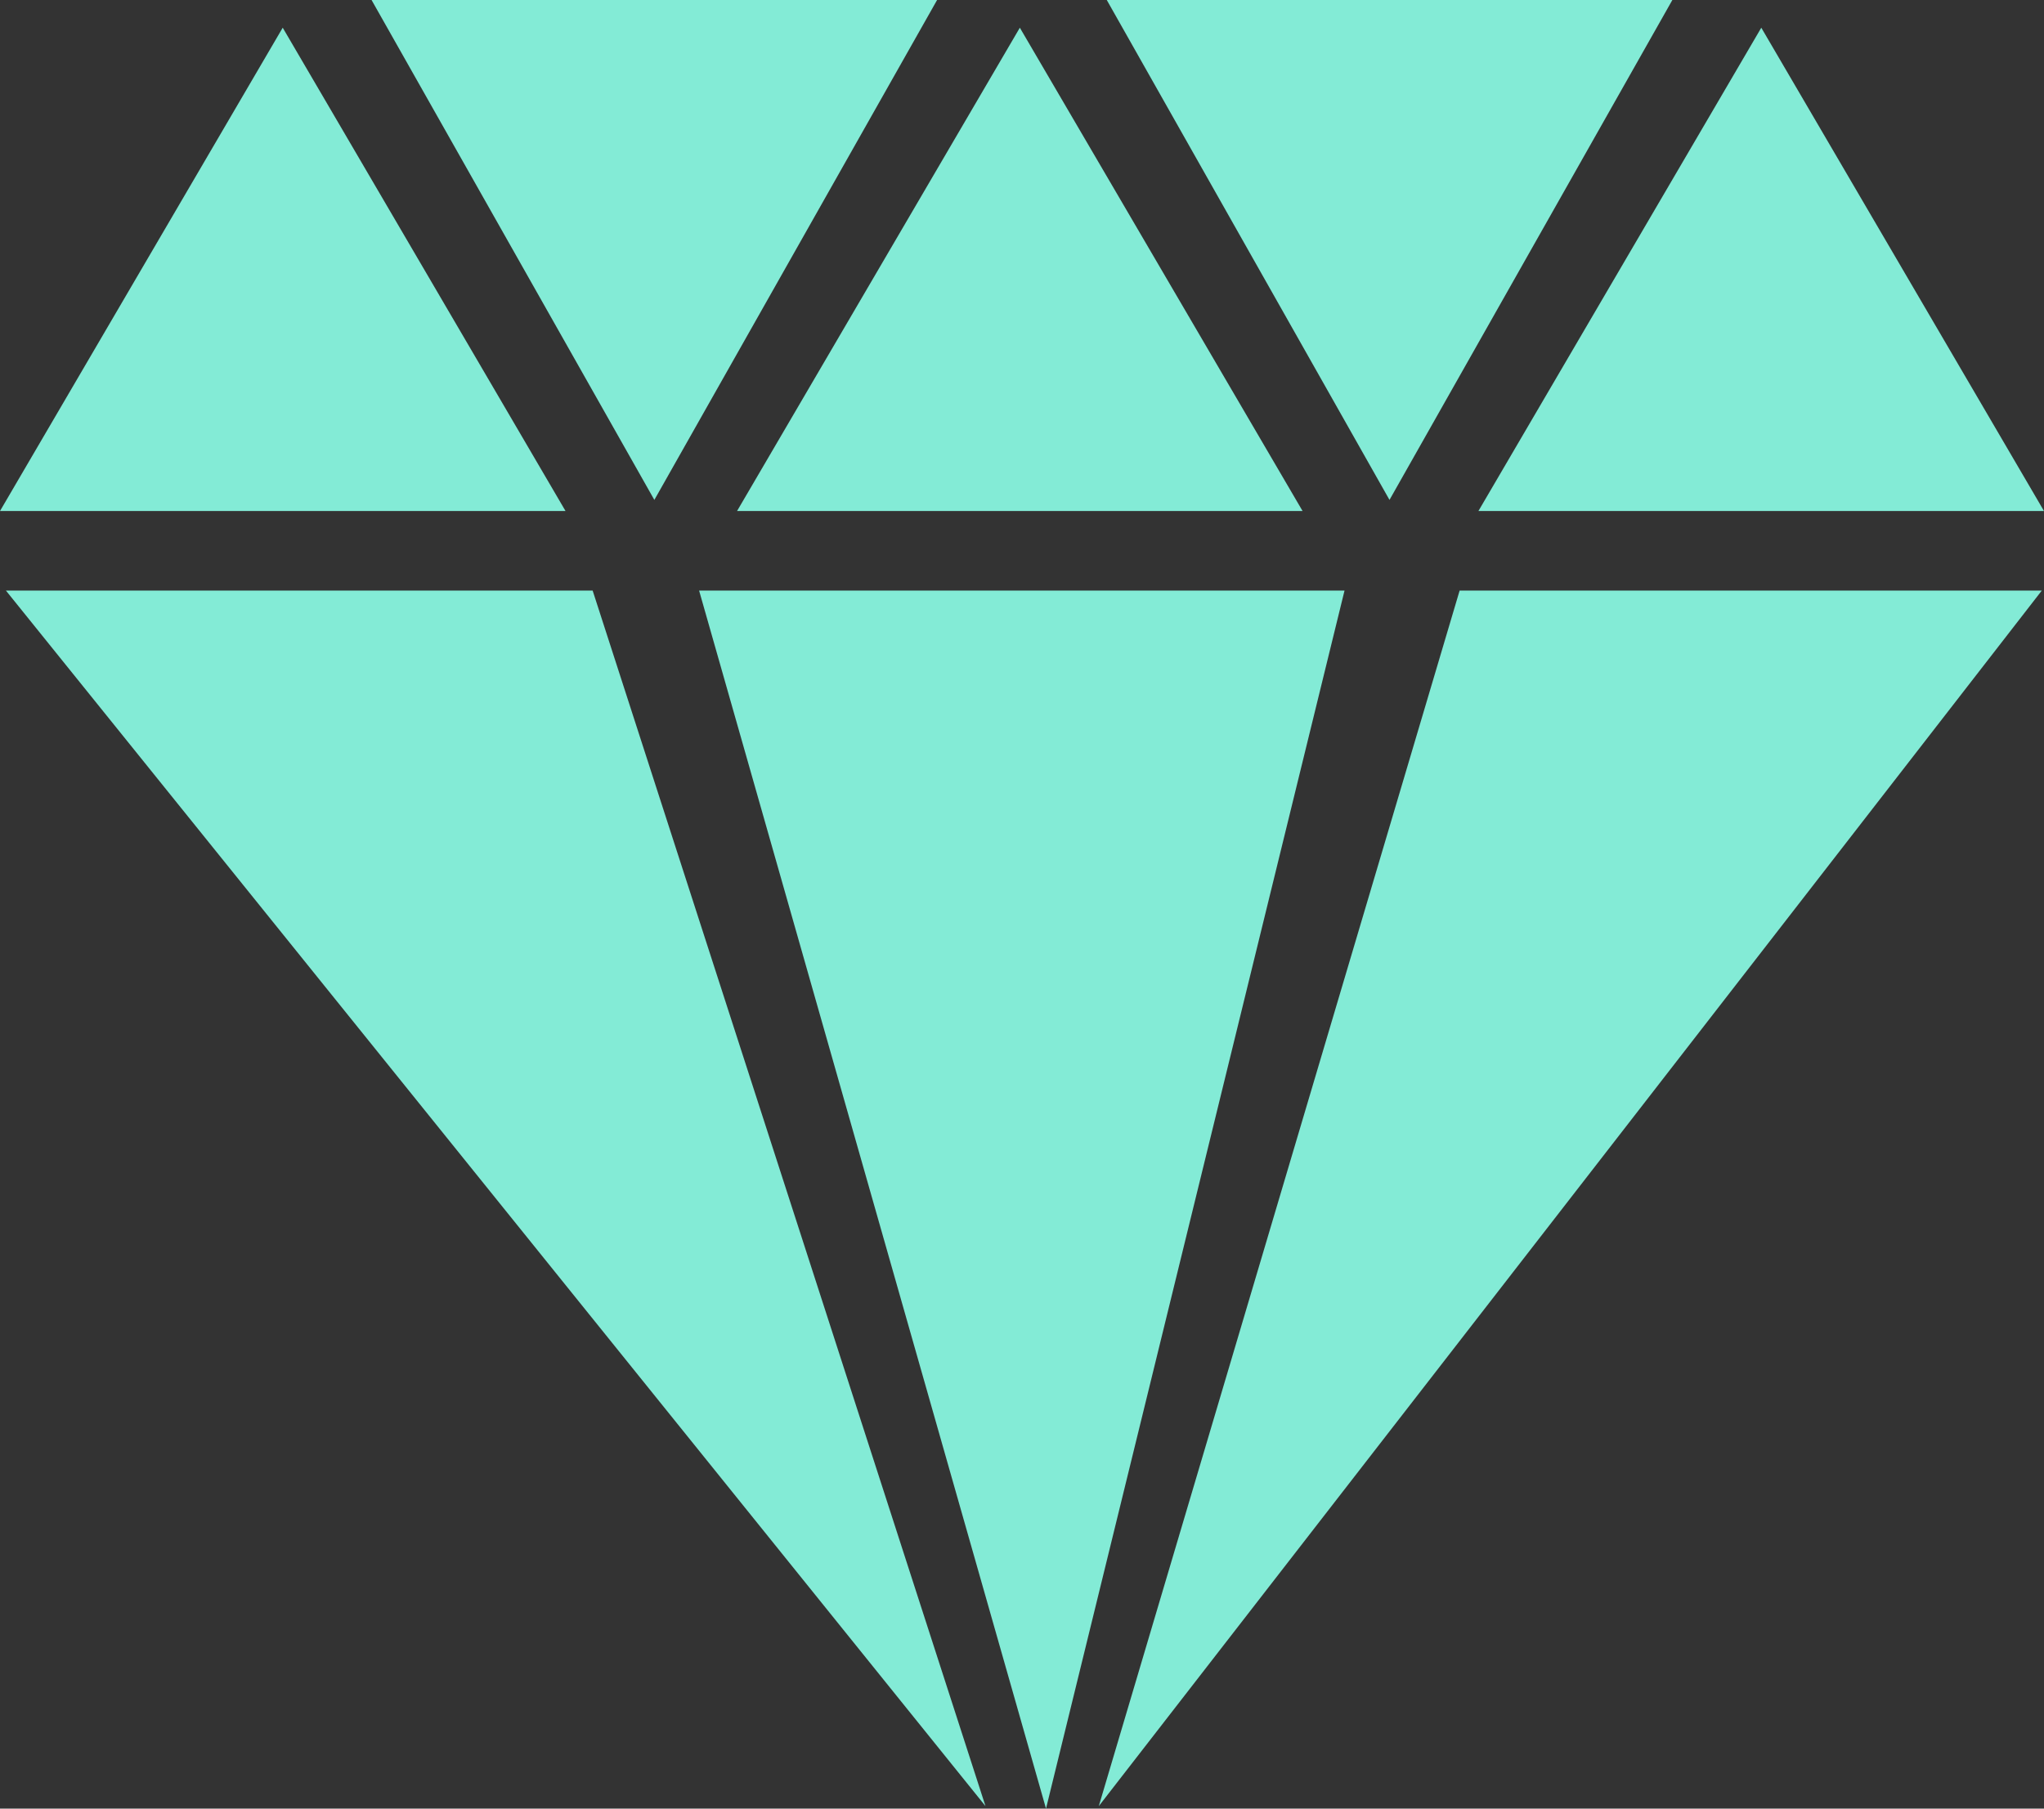 <?xml version="1.0" encoding="UTF-8" standalone="no"?>
<!-- Created with Inkscape (http://www.inkscape.org/) -->

<svg
   width="78.105mm"
   height="69.123mm"
   viewBox="0 0 78.105 69.123"
   version="1.1"
   id="svg1"
   sodipodi:docname="10.svg"
   inkscape:version="1.4 (e7c3feb100, 2024-10-09)"
   xmlns:inkscape="http://www.inkscape.org/namespaces/inkscape"
   xmlns:sodipodi="http://sodipodi.sourceforge.net/DTD/sodipodi-0.dtd"
   xmlns="http://www.w3.org/2000/svg"
   xmlns:svg="http://www.w3.org/2000/svg">
  <rect x="0" y="0" width="78.105" height="69.123" fill="#333333" stroke="none"/>
  <sodipodi:namedview
     id="namedview1"
     pagecolor="#ffffff"
     bordercolor="#666666"
     borderopacity="1.0"
     inkscape:showpageshadow="2"
     inkscape:pageopacity="0.0"
     inkscape:pagecheckerboard="0"
     inkscape:deskcolor="#d1d1d1"
     inkscape:document-units="mm"
     inkscape:zoom="3.0758806"
     inkscape:cx="147.43745"
     inkscape:cy="130.36917"
     inkscape:window-width="1920"
     inkscape:window-height="1015"
     inkscape:window-x="0"
     inkscape:window-y="37"
     inkscape:window-maximized="1"
     inkscape:current-layer="svg1" />
  <defs
     id="defs1" />
  <path
     d="m 0.226,22.571 37.431,46.457 -15.011,-46.457 z m 26.488,0 13.256,46.552 11.407,-46.552 z m 15.273,46.457 36.034,-46.457 H 55.775 Z M 78.105,19.531 67.302,1.059 56.493,19.531 Z M 63.904,-2e-5 h -21.612 l 10.803,19.106 z M 49.774,19.531 38.97,1.059 28.164,19.531 Z M 35.808,-2e-5 h -21.61 l 10.806,19.106 z M 10.803,1.059 -8e-6,19.531 h 21.61 z"
     id="path1-4-3-3-7"
     style="fill:#8cffe8;fill-opacity:0.9;stroke-width:2.794" />
</svg>
